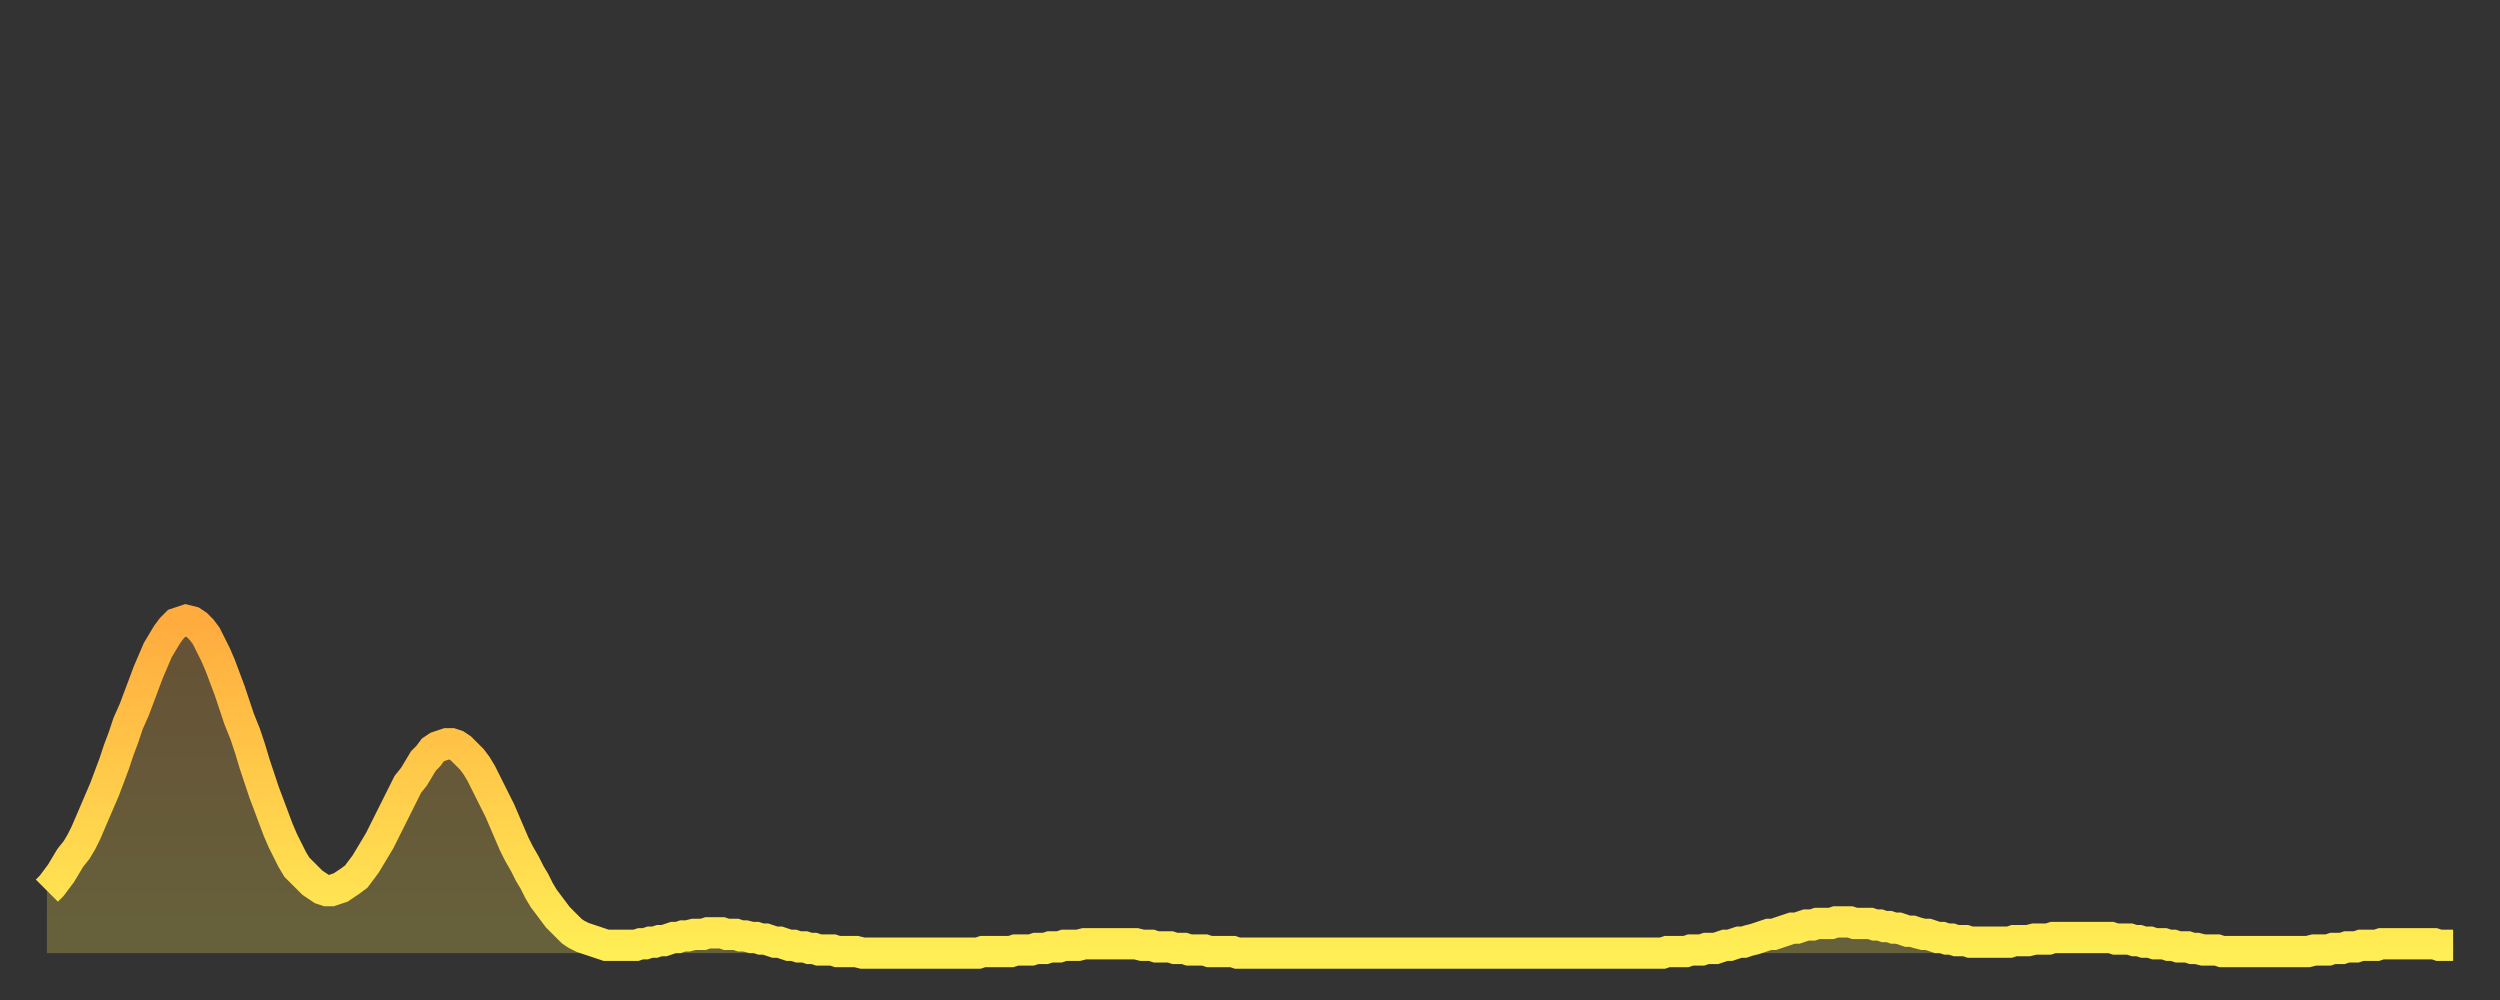 <?xml version="1.0" encoding="utf-8" ?>
<svg baseProfile="full" height="64" version="1.1" width="160" xmlns="http://www.w3.org/2000/svg" xmlns:ev="http://www.w3.org/2001/xml-events" xmlns:xlink="http://www.w3.org/1999/xlink"><rect width="100%" height="100%" fill="#333333" stroke="none"/><defs><linearGradient id="id24768" x1="0" x2="0" y1="0" y2="1"><stop offset="0%" stop-color="#ffab3e" /><stop offset="50%" stop-color="#ffcc4a" /><stop offset="100%" stop-color="#ffee55" /></linearGradient></defs><g transform="translate(3,3)"><g><path d="M 0.0 54.0 0.3 53.7 0.6 53.3 0.9 52.9 1.2 52.4 1.5 51.9 1.9 51.4 2.2 50.9 2.5 50.3 2.8 49.6 3.1 48.9 3.4 48.2 3.7 47.5 4.0 46.7 4.3 45.9 4.6 45.0 4.9 44.2 5.2 43.3 5.6 42.4 5.9 41.6 6.2 40.8 6.5 40.0 6.8 39.3 7.1 38.6 7.4 38.1 7.7 37.6 8.0 37.2 8.3 36.9 8.6 36.8 8.9 36.7 9.3 36.8 9.6 37.0 9.9 37.3 10.2 37.7 10.5 38.3 10.8 38.9 11.1 39.6 11.4 40.4 11.7 41.2 12.0 42.1 12.3 43.0 12.7 44.0 13.0 44.9 13.3 45.9 13.6 46.8 13.9 47.7 14.2 48.5 14.5 49.3 14.8 50.1 15.1 50.8 15.4 51.4 15.7 52.0 16.0 52.5 16.4 52.9 16.7 53.2 17.0 53.5 17.3 53.7 17.6 53.9 17.9 54.0 18.2 54.0 18.5 53.9 18.8 53.8 19.1 53.6 19.4 53.4 19.8 53.1 20.1 52.7 20.4 52.3 20.7 51.8 21.0 51.3 21.3 50.8 21.6 50.2 21.9 49.6 22.2 49.0 22.5 48.4 22.8 47.8 23.1 47.2 23.5 46.7 23.8 46.2 24.1 45.7 24.4 45.4 24.7 45.0 25.0 44.8 25.3 44.7 25.6 44.6 25.9 44.6 26.2 44.7 26.5 44.9 26.8 45.2 27.2 45.6 27.5 46.0 27.8 46.5 28.1 47.1 28.4 47.7 28.7 48.3 29.0 48.9 29.3 49.6 29.6 50.3 29.9 51.0 30.2 51.6 30.6 52.3 30.9 52.9 31.2 53.4 31.5 54.0 31.8 54.5 32.1 54.9 32.4 55.3 32.7 55.7 33.0 56.0 33.3 56.3 33.6 56.6 33.9 56.8 34.3 57.0 34.6 57.1 34.9 57.2 35.2 57.3 35.5 57.4 35.8 57.5 36.1 57.5 36.4 57.5 36.7 57.5 37.0 57.5 37.3 57.5 37.7 57.5 38.0 57.4 38.3 57.4 38.6 57.3 38.9 57.3 39.2 57.2 39.5 57.2 39.8 57.1 40.1 57.0 40.4 57.0 40.7 56.9 41.0 56.9 41.4 56.8 41.7 56.8 42.0 56.8 42.3 56.7 42.6 56.7 42.9 56.7 43.2 56.7 43.5 56.8 43.8 56.8 44.1 56.8 44.4 56.9 44.7 56.9 45.1 57.0 45.4 57.0 45.7 57.1 46.0 57.1 46.3 57.2 46.6 57.3 46.9 57.3 47.2 57.4 47.5 57.5 47.8 57.5 48.1 57.6 48.5 57.6 48.8 57.7 49.1 57.7 49.4 57.8 49.7 57.8 50.0 57.8 50.3 57.8 50.6 57.9 50.9 57.9 51.2 57.9 51.5 57.9 51.8 57.9 52.2 58.0 52.5 58.0 52.8 58.0 53.1 58.0 53.4 58.0 53.7 58.0 54.0 58.0 54.3 58.0 54.6 58.0 54.9 58.0 55.2 58.0 55.6 58.0 55.9 58.0 56.2 58.0 56.5 58.0 56.8 58.0 57.1 58.0 57.4 58.0 57.7 58.0 58.0 58.0 58.3 58.0 58.6 58.0 58.9 58.0 59.3 58.0 59.6 58.0 59.9 57.9 60.2 57.9 60.5 57.9 60.8 57.9 61.1 57.9 61.4 57.9 61.7 57.9 62.0 57.8 62.3 57.8 62.6 57.8 63.0 57.8 63.3 57.7 63.6 57.7 63.9 57.7 64.2 57.6 64.5 57.6 64.8 57.6 65.1 57.5 65.4 57.5 65.7 57.5 66.0 57.5 66.4 57.4 66.7 57.4 67.0 57.4 67.3 57.4 67.6 57.4 67.9 57.4 68.2 57.4 68.5 57.4 68.8 57.4 69.1 57.4 69.4 57.4 69.7 57.4 70.1 57.5 70.4 57.5 70.7 57.5 71.0 57.6 71.3 57.6 71.6 57.6 71.9 57.6 72.2 57.7 72.5 57.7 72.8 57.7 73.1 57.8 73.5 57.8 73.8 57.8 74.1 57.8 74.4 57.9 74.7 57.9 75.0 57.9 75.3 57.9 75.6 57.9 75.9 57.9 76.2 58.0 76.5 58.0 76.8 58.0 77.2 58.0 77.5 58.0 77.8 58.0 78.1 58.0 78.4 58.0 78.7 58.0 79.0 58.0 79.3 58.0 79.6 58.0 79.9 58.0 80.2 58.0 80.5 58.0 80.9 58.0 81.2 58.0 81.5 58.0 81.8 58.0 82.1 58.0 82.4 58.0 82.7 58.0 83.0 58.0 83.3 58.0 83.6 58.0 83.9 58.0 84.3 58.0 84.6 58.0 84.9 58.0 85.2 58.0 85.5 58.0 85.8 58.0 86.1 58.0 86.4 58.0 86.7 58.0 87.0 58.0 87.3 58.0 87.6 58.0 88.0 58.0 88.3 58.0 88.6 58.0 88.9 58.0 89.2 58.0 89.5 58.0 89.8 58.0 90.1 58.0 90.4 58.0 90.7 58.0 91.0 58.0 91.4 58.0 91.7 58.0 92.0 58.0 92.3 58.0 92.6 58.0 92.9 58.0 93.2 58.0 93.5 58.0 93.8 58.0 94.1 58.0 94.4 58.0 94.7 58.0 95.1 58.0 95.4 58.0 95.7 58.0 96.0 58.0 96.3 58.0 96.6 58.0 96.9 58.0 97.2 58.0 97.5 58.0 97.8 58.0 98.1 58.0 98.4 58.0 98.8 58.0 99.1 58.0 99.4 58.0 99.7 58.0 100.0 58.0 100.3 58.0 100.6 58.0 100.9 58.0 101.2 58.0 101.5 58.0 101.8 58.0 102.2 58.0 102.5 58.0 102.8 58.0 103.1 58.0 103.4 58.0 103.7 57.9 104.0 57.9 104.3 57.9 104.6 57.9 104.9 57.9 105.2 57.8 105.5 57.8 105.9 57.8 106.2 57.7 106.5 57.7 106.8 57.7 107.1 57.6 107.4 57.5 107.7 57.5 108.0 57.4 108.3 57.3 108.6 57.3 108.9 57.2 109.3 57.1 109.6 57.0 109.9 56.9 110.2 56.8 110.5 56.8 110.8 56.7 111.1 56.6 111.4 56.5 111.7 56.4 112.0 56.4 112.3 56.3 112.6 56.2 113.0 56.2 113.3 56.1 113.6 56.1 113.9 56.1 114.2 56.1 114.5 56.0 114.8 56.0 115.1 56.0 115.4 56.0 115.7 56.1 116.0 56.1 116.3 56.1 116.7 56.1 117.0 56.2 117.3 56.2 117.6 56.3 117.9 56.3 118.2 56.4 118.5 56.4 118.8 56.5 119.1 56.6 119.4 56.6 119.7 56.7 120.1 56.8 120.4 56.8 120.7 56.9 121.0 57.0 121.3 57.0 121.6 57.1 121.9 57.1 122.2 57.2 122.5 57.2 122.8 57.2 123.1 57.3 123.4 57.3 123.8 57.3 124.1 57.3 124.4 57.3 124.7 57.3 125.0 57.3 125.3 57.3 125.6 57.3 125.9 57.2 126.2 57.2 126.5 57.2 126.8 57.2 127.2 57.1 127.5 57.1 127.8 57.1 128.1 57.1 128.4 57.0 128.7 57.0 129.0 57.0 129.3 57.0 129.6 57.0 129.9 57.0 130.2 57.0 130.5 57.0 130.9 57.0 131.2 57.0 131.5 57.0 131.8 57.0 132.1 57.0 132.4 57.1 132.7 57.1 133.0 57.1 133.3 57.1 133.6 57.2 133.9 57.2 134.2 57.3 134.6 57.3 134.9 57.4 135.2 57.4 135.5 57.4 135.8 57.5 136.1 57.5 136.4 57.6 136.7 57.6 137.0 57.6 137.3 57.7 137.6 57.7 138.0 57.8 138.3 57.8 138.6 57.8 138.9 57.8 139.2 57.9 139.5 57.9 139.8 57.9 140.1 57.9 140.4 57.9 140.7 57.9 141.0 57.9 141.3 57.9 141.7 57.9 142.0 57.9 142.3 57.9 142.6 57.9 142.9 57.9 143.2 57.9 143.5 57.9 143.8 57.9 144.1 57.9 144.4 57.9 144.7 57.9 145.1 57.8 145.4 57.8 145.7 57.8 146.0 57.8 146.3 57.7 146.6 57.7 146.9 57.7 147.2 57.6 147.5 57.6 147.8 57.6 148.1 57.5 148.4 57.5 148.8 57.5 149.1 57.5 149.4 57.4 149.7 57.4 150.0 57.4 150.3 57.4 150.6 57.4 150.9 57.4 151.2 57.4 151.5 57.4 151.8 57.4 152.1 57.4 152.5 57.4 152.8 57.4 153.1 57.5 153.4 57.5 153.7 57.5 154.0 57.5" fill="none" id="graph-curve" opacity="1" stroke="url(#id24768)" stroke-width="2" /><path d="M 0 58 L 0.0 54.0 0.3 53.7 0.6 53.3 0.9 52.9 1.2 52.4 1.5 51.9 1.9 51.4 2.2 50.9 2.5 50.3 2.8 49.6 3.1 48.9 3.4 48.2 3.7 47.5 4.0 46.7 4.3 45.9 4.6 45.0 4.9 44.2 5.2 43.3 5.6 42.4 5.9 41.6 6.2 40.8 6.5 40.0 6.8 39.3 7.1 38.6 7.4 38.1 7.7 37.6 8.0 37.2 8.3 36.9 8.6 36.8 8.9 36.7 9.3 36.8 9.6 37.0 9.9 37.3 10.2 37.7 10.5 38.3 10.8 38.9 11.1 39.6 11.4 40.4 11.7 41.2 12.0 42.1 12.3 43.0 12.7 44.0 13.0 44.9 13.3 45.9 13.6 46.8 13.9 47.7 14.2 48.5 14.5 49.3 14.8 50.1 15.1 50.8 15.4 51.4 15.7 52.0 16.0 52.5 16.4 52.9 16.7 53.2 17.0 53.5 17.3 53.7 17.6 53.9 17.9 54.0 18.2 54.0 18.5 53.9 18.8 53.8 19.1 53.6 19.4 53.4 19.8 53.1 20.1 52.7 20.4 52.3 20.7 51.8 21.0 51.3 21.3 50.8 21.6 50.2 21.9 49.6 22.2 49.0 22.5 48.4 22.8 47.8 23.1 47.2 23.5 46.7 23.8 46.2 24.1 45.7 24.4 45.4 24.7 45.0 25.0 44.8 25.3 44.7 25.6 44.6 25.9 44.6 26.2 44.7 26.5 44.9 26.8 45.2 27.2 45.6 27.5 46.0 27.8 46.5 28.1 47.1 28.4 47.7 28.7 48.3 29.0 48.9 29.3 49.6 29.6 50.3 29.9 51.0 30.2 51.6 30.6 52.3 30.9 52.9 31.2 53.4 31.5 54.0 31.8 54.5 32.1 54.9 32.4 55.3 32.7 55.7 33.0 56.0 33.3 56.3 33.6 56.6 33.9 56.8 34.3 57.0 34.6 57.1 34.9 57.2 35.2 57.3 35.5 57.4 35.8 57.5 36.1 57.5 36.4 57.5 36.7 57.5 37.0 57.5 37.3 57.5 37.7 57.5 38.0 57.4 38.3 57.4 38.6 57.3 38.9 57.3 39.2 57.2 39.5 57.2 39.8 57.1 40.1 57.0 40.4 57.0 40.7 56.9 41.0 56.9 41.4 56.8 41.7 56.8 42.0 56.8 42.3 56.7 42.6 56.7 42.9 56.7 43.2 56.7 43.5 56.8 43.8 56.8 44.1 56.8 44.4 56.9 44.7 56.9 45.1 57.0 45.4 57.0 45.7 57.1 46.0 57.1 46.3 57.2 46.6 57.3 46.9 57.3 47.2 57.4 47.5 57.5 47.8 57.5 48.1 57.6 48.5 57.6 48.8 57.7 49.1 57.7 49.4 57.8 49.7 57.8 50.0 57.8 50.3 57.8 50.6 57.9 50.9 57.9 51.2 57.9 51.5 57.9 51.8 57.9 52.2 58.0 52.5 58.0 52.8 58.0 53.1 58.0 53.4 58.0 53.7 58.0 54.0 58.0 54.3 58.0 54.6 58.0 54.9 58.0 55.2 58.0 55.6 58.0 55.9 58.0 56.2 58.0 56.5 58.0 56.8 58.0 57.1 58.0 57.4 58.0 57.7 58.0 58.0 58.0 58.3 58.0 58.6 58.0 58.9 58.0 59.3 58.0 59.6 58.0 59.9 57.9 60.2 57.9 60.5 57.9 60.8 57.9 61.1 57.9 61.4 57.9 61.7 57.9 62.0 57.8 62.3 57.8 62.6 57.8 63.0 57.8 63.3 57.7 63.6 57.7 63.9 57.7 64.2 57.6 64.5 57.6 64.8 57.6 65.1 57.5 65.4 57.5 65.7 57.5 66.0 57.5 66.4 57.4 66.7 57.4 67.0 57.4 67.3 57.4 67.6 57.4 67.9 57.4 68.2 57.4 68.5 57.4 68.8 57.4 69.1 57.4 69.4 57.4 69.7 57.4 70.1 57.5 70.4 57.5 70.7 57.5 71.0 57.6 71.3 57.6 71.6 57.6 71.9 57.6 72.2 57.7 72.5 57.7 72.8 57.7 73.1 57.8 73.5 57.8 73.8 57.8 74.1 57.8 74.4 57.9 74.7 57.9 75.0 57.9 75.3 57.9 75.6 57.9 75.9 57.9 76.2 58.0 76.5 58.0 76.8 58.0 77.2 58.0 77.5 58.0 77.8 58.0 78.1 58.0 78.4 58.0 78.7 58.0 79.0 58.0 79.3 58.0 79.6 58.0 79.9 58.0 80.2 58.0 80.5 58.0 80.9 58.0 81.2 58.0 81.5 58.0 81.8 58.0 82.1 58.0 82.4 58.0 82.7 58.0 83.0 58.0 83.3 58.0 83.6 58.0 83.9 58.0 84.3 58.0 84.6 58.0 84.9 58.0 85.2 58.0 85.5 58.0 85.8 58.0 86.1 58.0 86.4 58.0 86.7 58.0 87.0 58.0 87.3 58.0 87.6 58.0 88.0 58.0 88.3 58.0 88.6 58.0 88.9 58.0 89.2 58.0 89.5 58.0 89.8 58.0 90.1 58.0 90.4 58.0 90.7 58.0 91.0 58.0 91.4 58.0 91.7 58.0 92.0 58.0 92.3 58.0 92.6 58.0 92.9 58.0 93.2 58.0 93.5 58.0 93.8 58.0 94.1 58.0 94.4 58.0 94.7 58.0 95.1 58.0 95.4 58.0 95.7 58.0 96.0 58.0 96.3 58.0 96.6 58.0 96.9 58.0 97.2 58.0 97.5 58.0 97.8 58.0 98.1 58.0 98.4 58.0 98.8 58.0 99.1 58.0 99.4 58.0 99.7 58.0 100.0 58.0 100.3 58.0 100.6 58.0 100.9 58.0 101.2 58.0 101.5 58.0 101.8 58.0 102.2 58.0 102.5 58.0 102.8 58.0 103.1 58.0 103.4 58.0 103.7 57.9 104.0 57.9 104.3 57.9 104.6 57.9 104.9 57.9 105.2 57.8 105.5 57.8 105.9 57.8 106.2 57.7 106.5 57.7 106.8 57.7 107.1 57.6 107.4 57.5 107.7 57.5 108.0 57.4 108.3 57.3 108.6 57.3 108.9 57.2 109.3 57.1 109.6 57.0 109.9 56.9 110.2 56.8 110.5 56.8 110.8 56.7 111.1 56.6 111.4 56.5 111.7 56.4 112.0 56.4 112.3 56.3 112.6 56.2 113.0 56.2 113.3 56.1 113.6 56.1 113.9 56.1 114.2 56.1 114.5 56.0 114.8 56.0 115.1 56.0 115.4 56.0 115.7 56.1 116.0 56.1 116.3 56.1 116.7 56.1 117.0 56.2 117.3 56.2 117.6 56.3 117.9 56.3 118.2 56.4 118.5 56.4 118.8 56.5 119.1 56.6 119.4 56.6 119.7 56.7 120.1 56.8 120.4 56.8 120.7 56.9 121.0 57.0 121.3 57.0 121.6 57.1 121.9 57.1 122.2 57.2 122.5 57.2 122.8 57.2 123.1 57.3 123.4 57.3 123.8 57.3 124.1 57.3 124.4 57.3 124.7 57.3 125.0 57.3 125.3 57.3 125.6 57.3 125.9 57.2 126.2 57.2 126.5 57.2 126.8 57.2 127.2 57.1 127.5 57.1 127.8 57.1 128.1 57.1 128.4 57.0 128.7 57.0 129.0 57.0 129.3 57.0 129.6 57.0 129.9 57.0 130.2 57.0 130.5 57.0 130.9 57.0 131.2 57.0 131.5 57.0 131.8 57.0 132.1 57.0 132.4 57.1 132.7 57.1 133.0 57.1 133.3 57.1 133.6 57.2 133.9 57.2 134.2 57.3 134.6 57.3 134.9 57.4 135.2 57.4 135.5 57.4 135.8 57.5 136.1 57.5 136.4 57.6 136.7 57.6 137.0 57.6 137.3 57.7 137.6 57.7 138.0 57.8 138.3 57.8 138.6 57.8 138.9 57.8 139.2 57.9 139.5 57.9 139.8 57.9 140.1 57.9 140.4 57.9 140.7 57.9 141.0 57.9 141.3 57.9 141.7 57.9 142.0 57.9 142.3 57.9 142.6 57.9 142.9 57.9 143.2 57.9 143.5 57.9 143.8 57.9 144.1 57.9 144.4 57.9 144.7 57.9 145.1 57.8 145.4 57.8 145.7 57.8 146.0 57.8 146.3 57.7 146.6 57.7 146.9 57.7 147.2 57.6 147.5 57.6 147.8 57.6 148.1 57.5 148.4 57.5 148.8 57.5 149.1 57.5 149.4 57.4 149.7 57.4 150.0 57.4 150.3 57.4 150.6 57.4 150.9 57.4 151.2 57.4 151.5 57.4 151.8 57.4 152.1 57.4 152.5 57.4 152.8 57.4 153.1 57.5 153.4 57.5 153.7 57.5 154.0 57.5 154 58" fill="url(#id24768)" fill-opacity=".25" id="graph-shadow" /></g></g></svg>